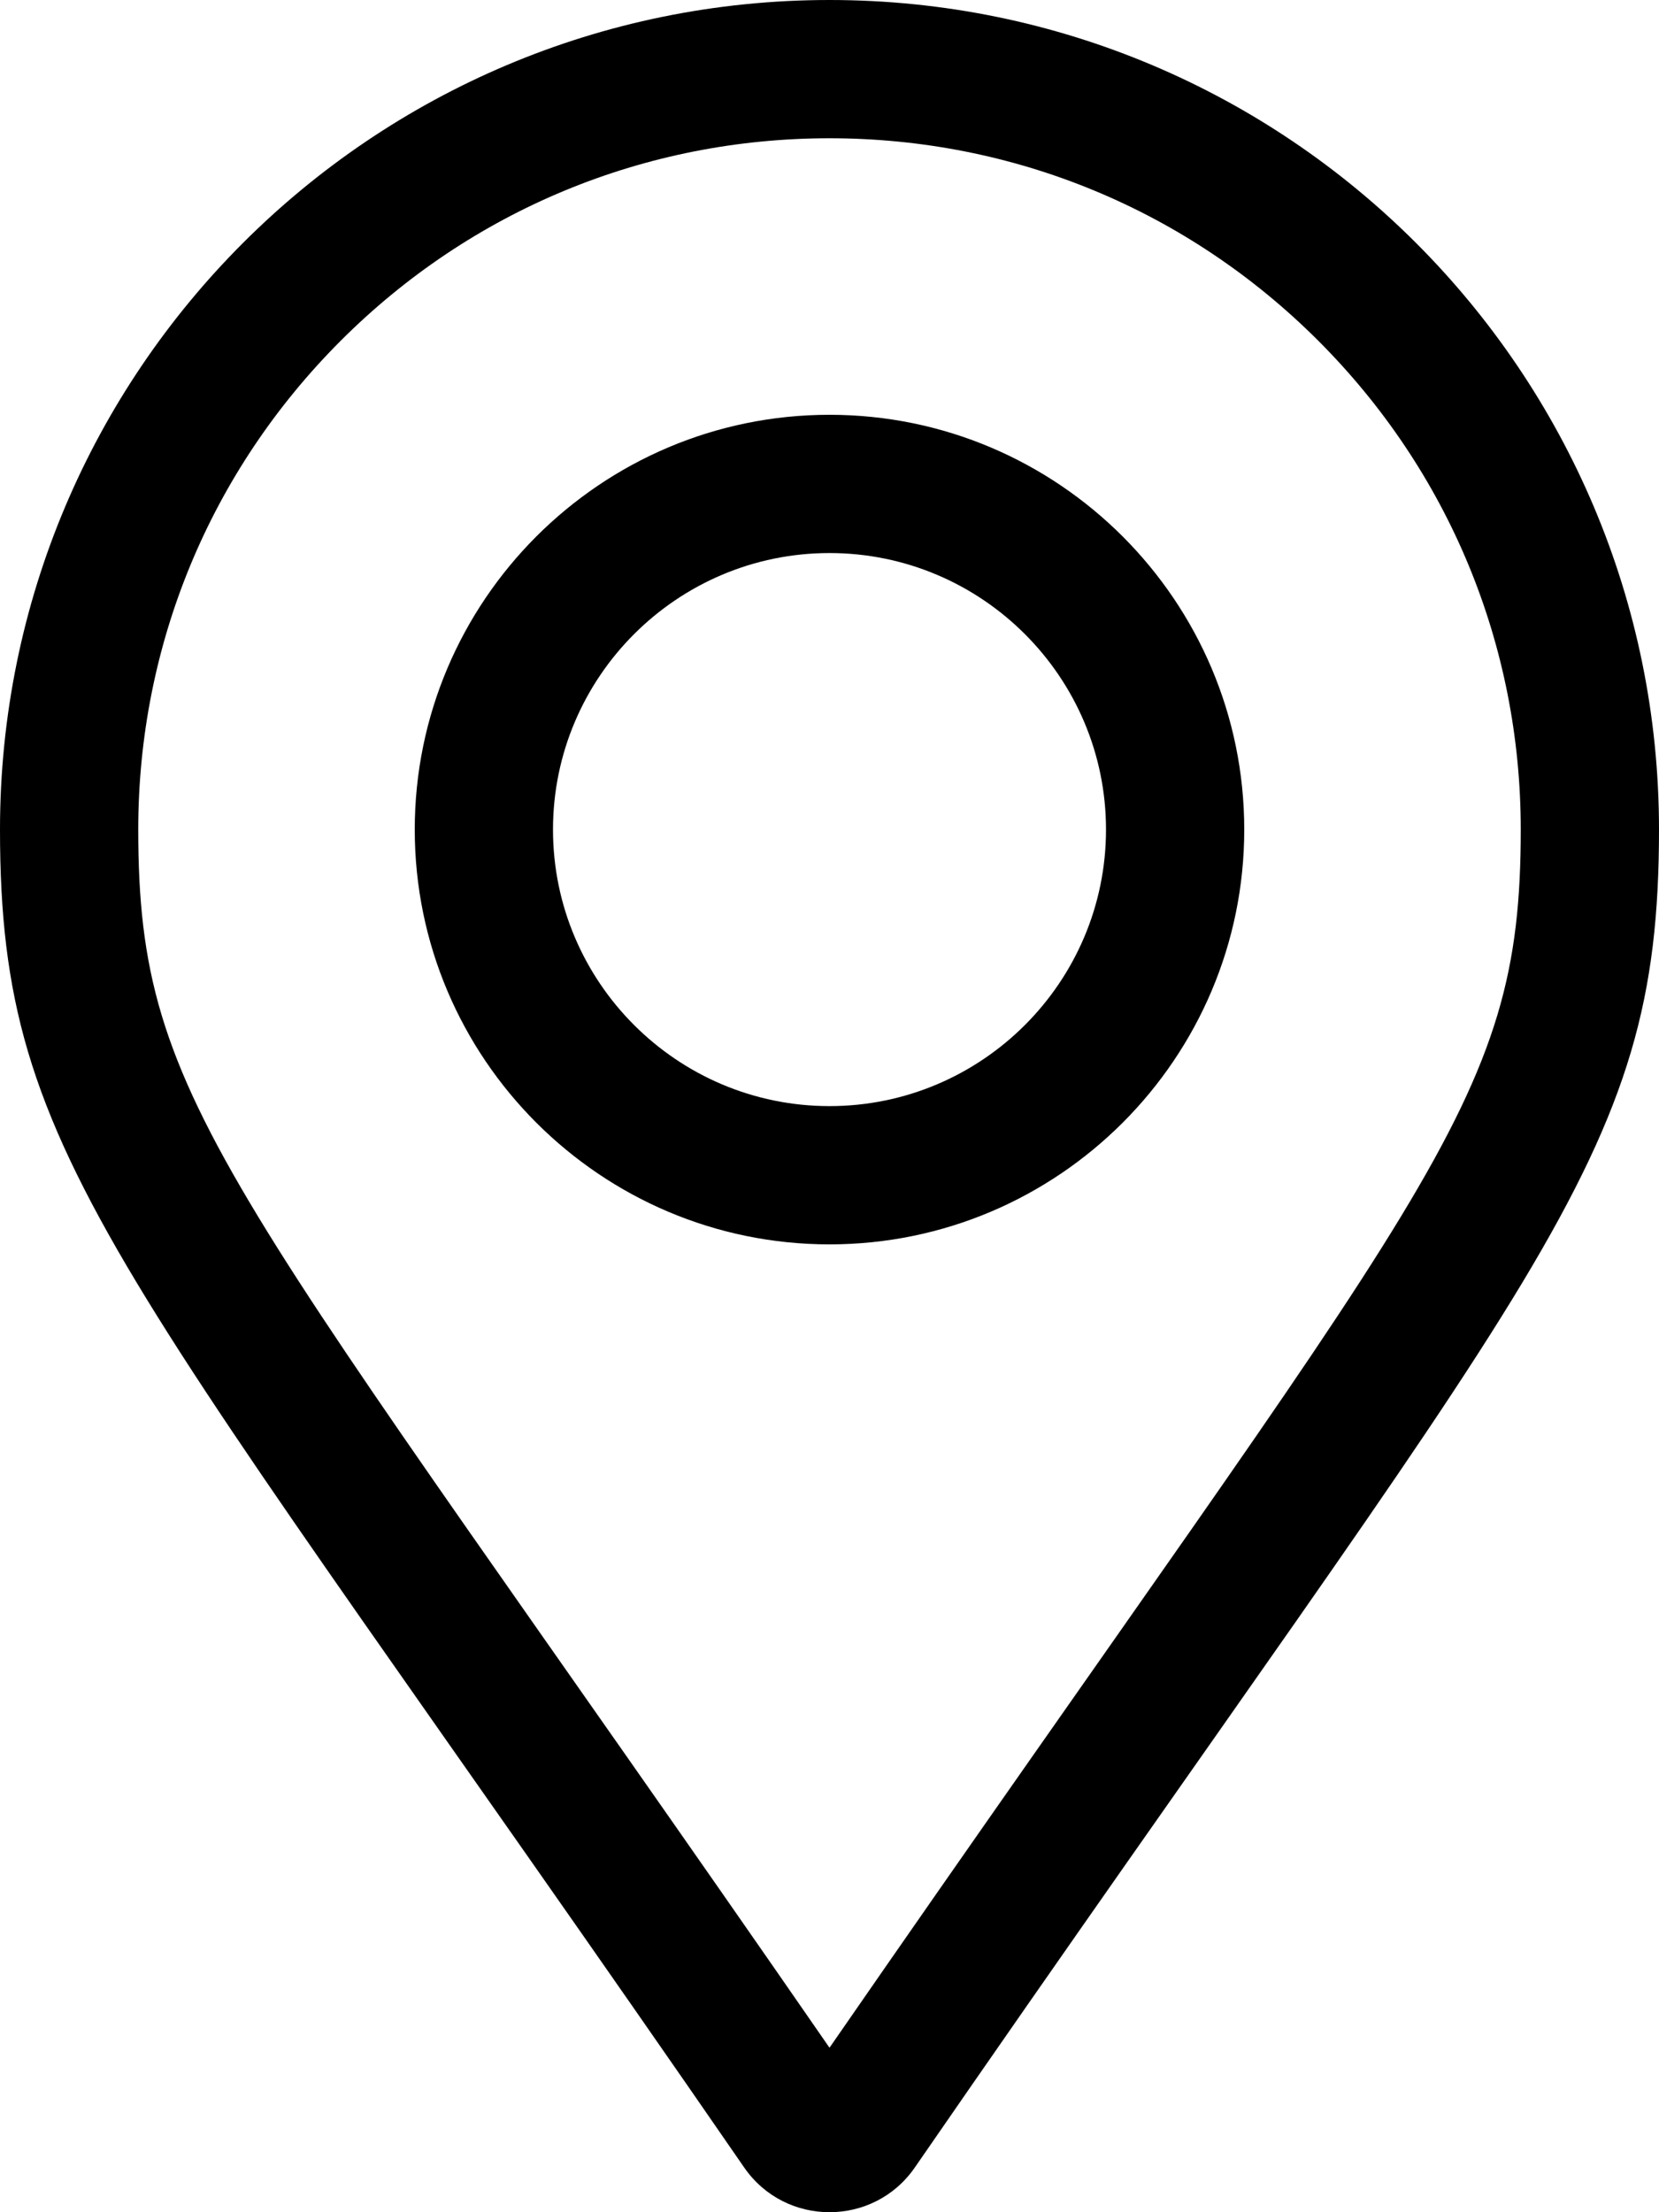 <svg aria-hidden="true" focusable="false" data-prefix="fal" data-icon="map-marker-alt" role="img" xmlns="http://www.w3.org/2000/svg" viewBox="0 0 384 512" data-fa-i2svg=""><path fill="currentColor" d="M192 96c-52.935 0-96 43.065-96 96s43.065 96 96 96 96-43.065 96-96-43.065-96-96-96zm0 160c-35.29 0-64-28.71-64-64s28.71-64 64-64 64 28.71 64 64-28.71 64-64 64zm0-256C85.961 0 0 85.961 0 192c0 77.413 26.97 99.031 172.268 309.67 9.534 13.772 29.929 13.774 39.465 0C357.03 291.031 384 269.413 384 192 384 85.961 298.039 0 192 0zm0 473.931C52.705 272.488 32 256.494 32 192c0-42.738 16.643-82.917 46.863-113.137S149.262 32 192 32s82.917 16.643 113.137 46.863S352 149.262 352 192c0 64.49-20.692 80.47-160 281.931z"></path></svg>